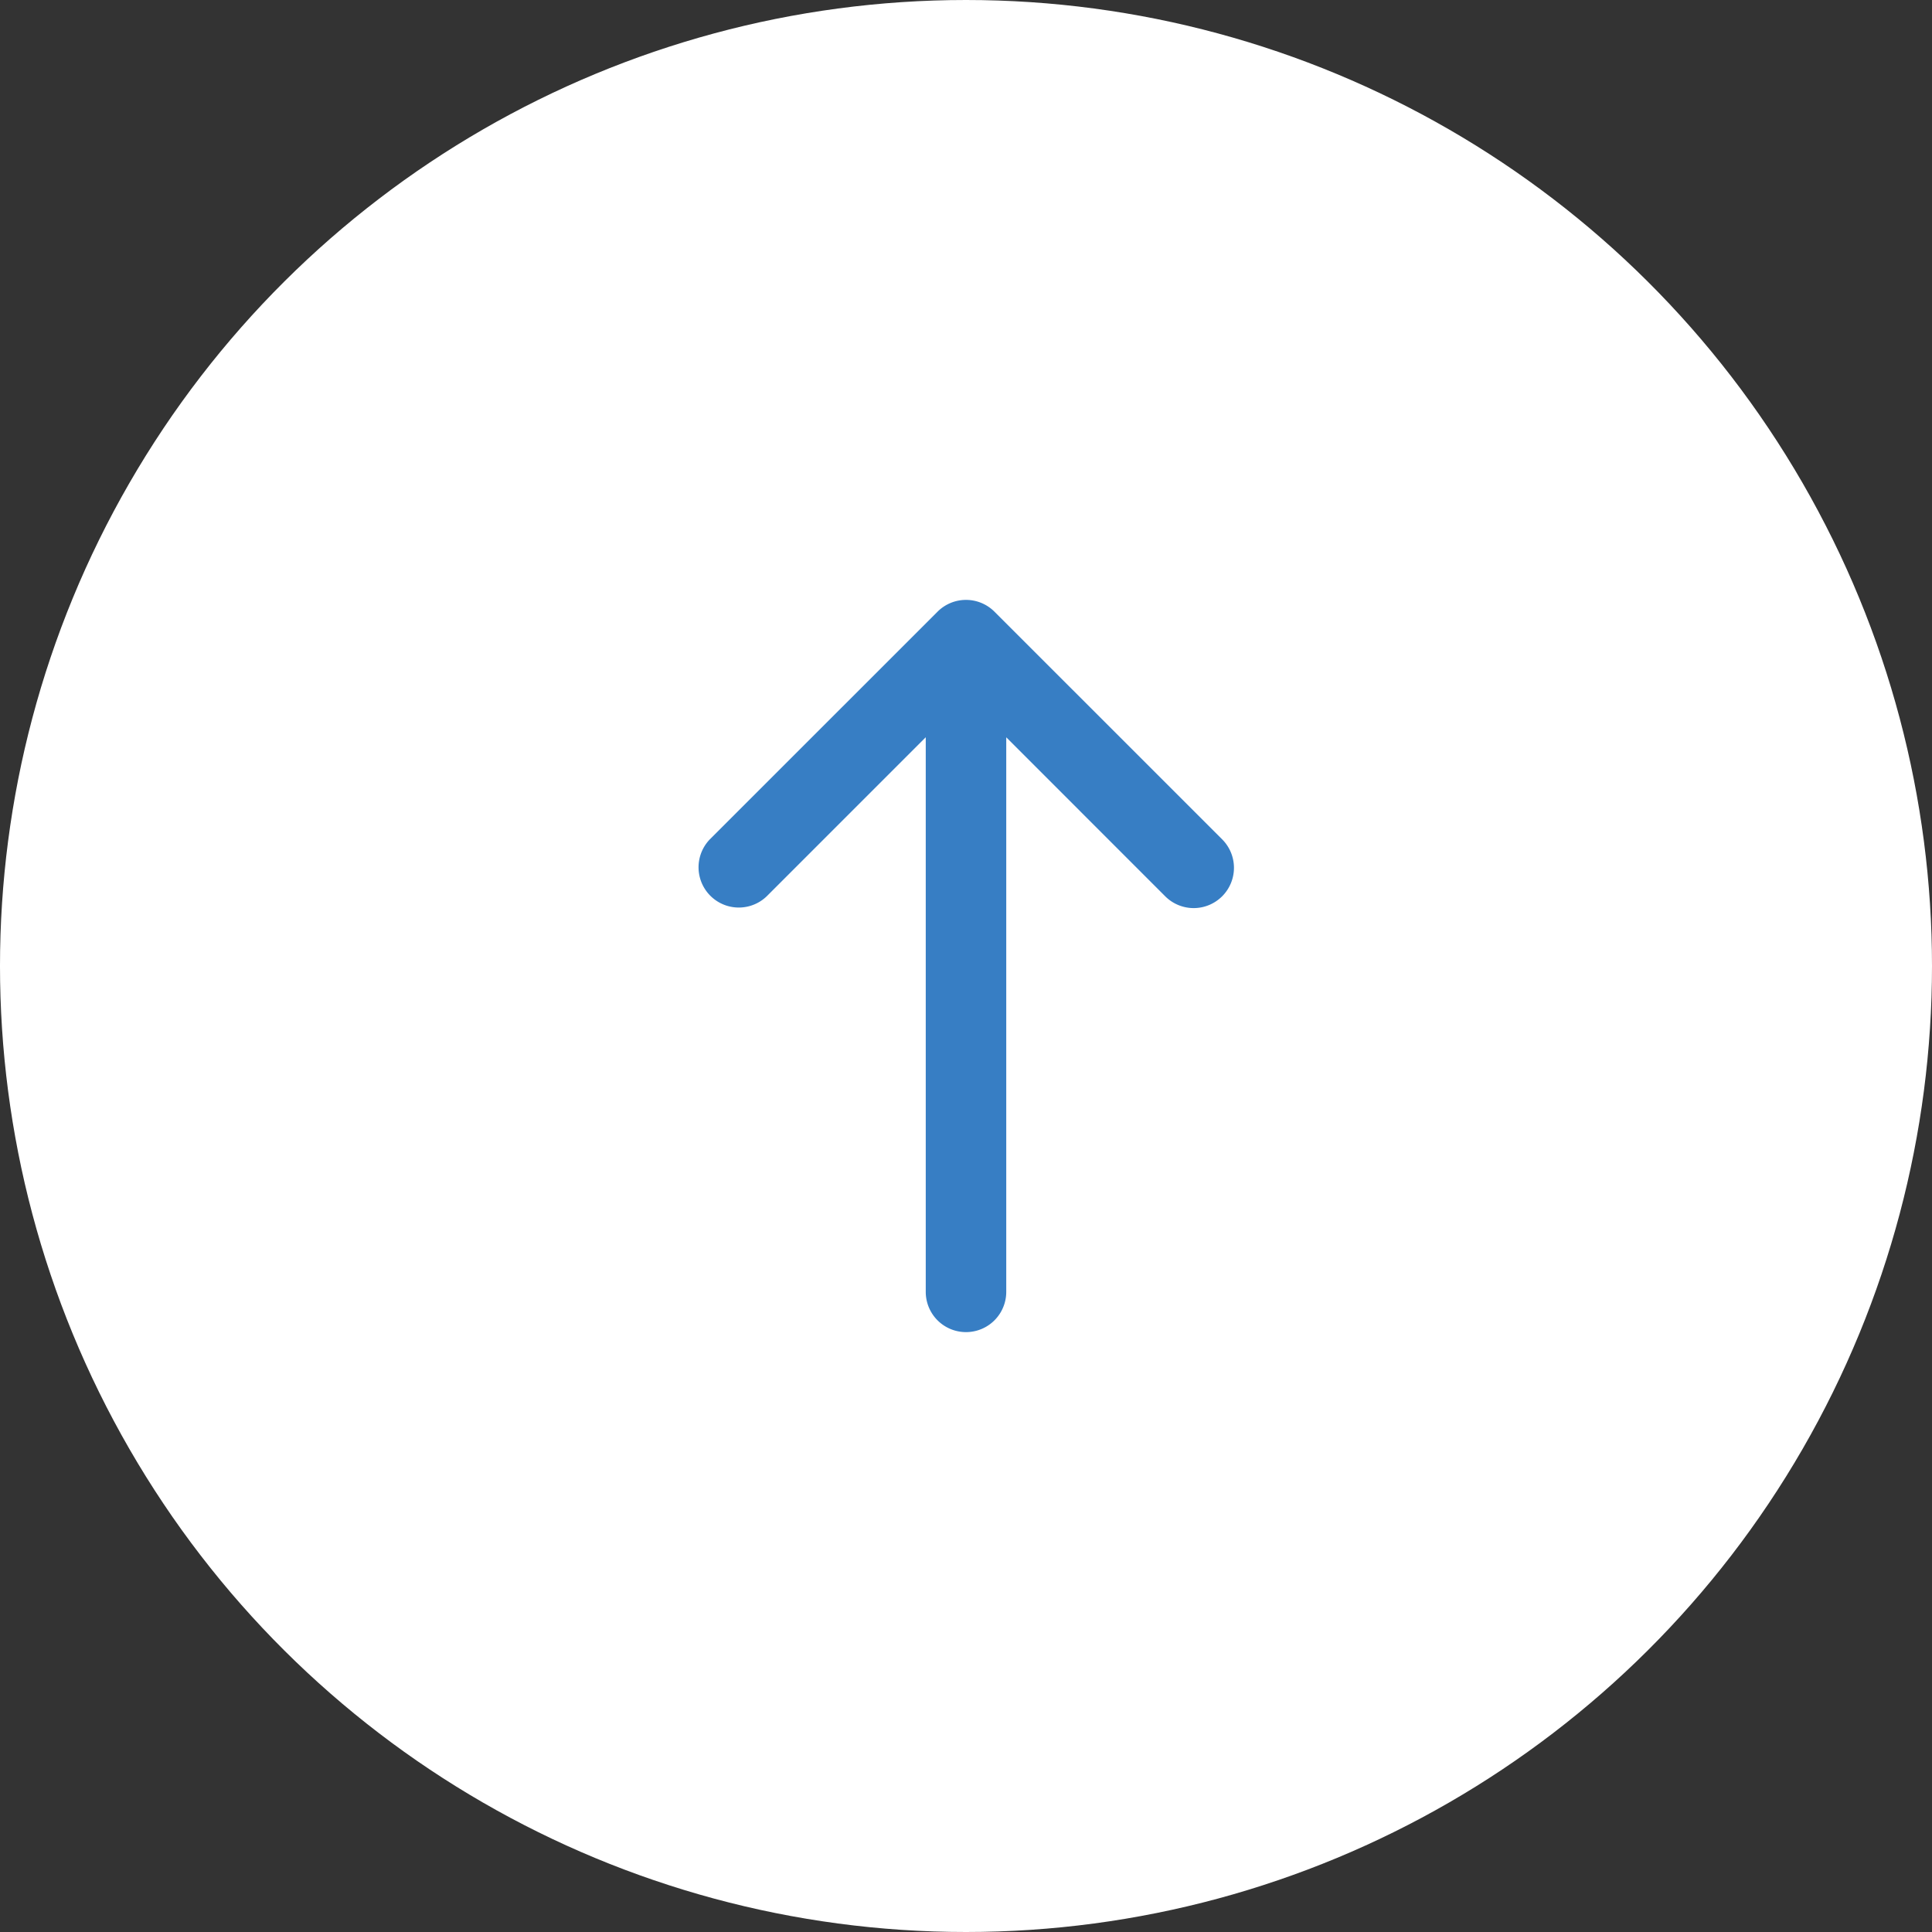 <svg xmlns="http://www.w3.org/2000/svg" width="48" height="48" viewBox="0 0 48 48">
  <rect x="0" y="0" width="48" height="48" fill="#333333" stroke="none"/>
  <g id="グループ_227" data-name="グループ 227" transform="translate(-1797 -2757)">
    <circle id="楕円形_5" data-name="楕円形 5" cx="24" cy="24" r="24" transform="translate(1797 2805) rotate(-90)" fill="#fff"/>
    <path id="パス_570" data-name="パス 570" d="M2080.828,13.435a1,1,0,0,1,0-1.415l3.95-3.949H2071a1,1,0,1,1,0-2h13.779l-3.95-3.95a1,1,0,0,1,1.414-1.414l5.656,5.657a1,1,0,0,1,0,1.414l-5.656,5.657a1,1,0,0,1-1.415,0Z" transform="translate(1813.929 4860.096) rotate(-90)" fill="#377ec4"/>
  </g>
</svg>

